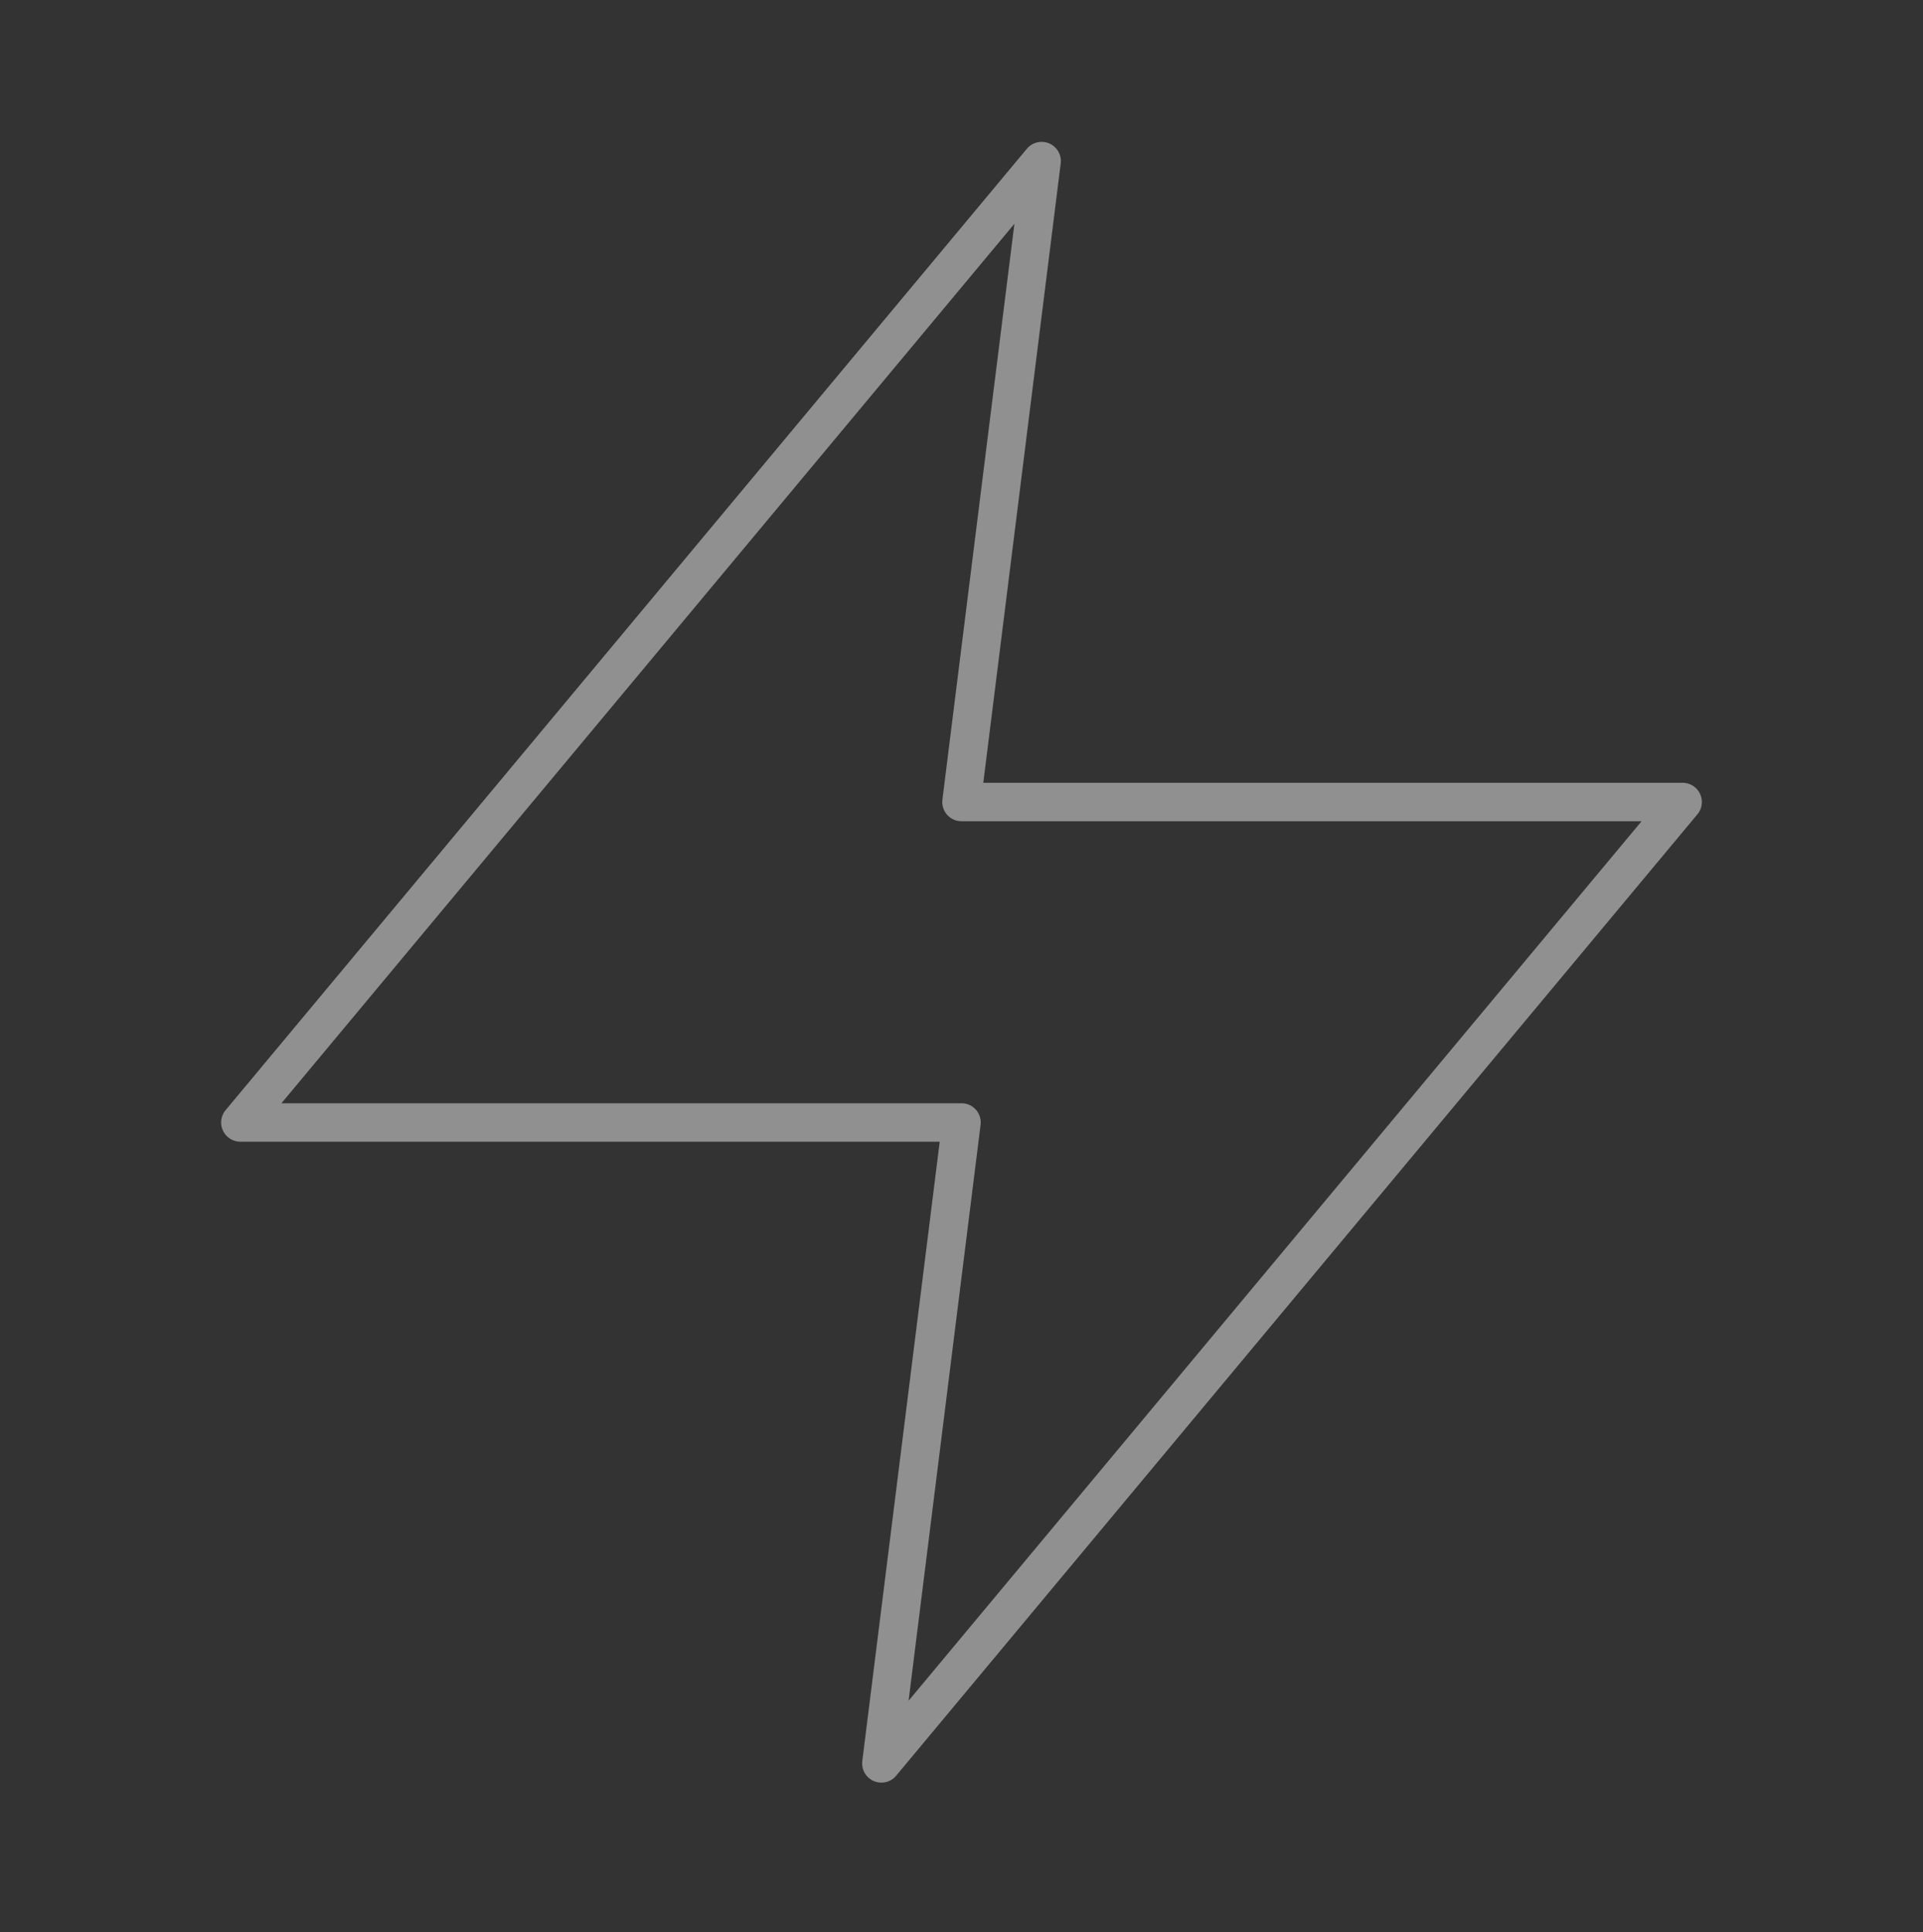 <svg xmlns="http://www.w3.org/2000/svg" width="200" height="201" viewBox="0 0 200 201" fill="none"><rect x="0" y="0" width="200" height="201" fill="#333333" stroke="none"/><g opacity="0.5"><path d="M108.333 16.756L25 116.756H100L91.667 183.423L175 83.423H100L108.333 16.756Z" stroke="#EDEDED" stroke-width="4" stroke-linecap="round" stroke-linejoin="round"></path></g></svg>